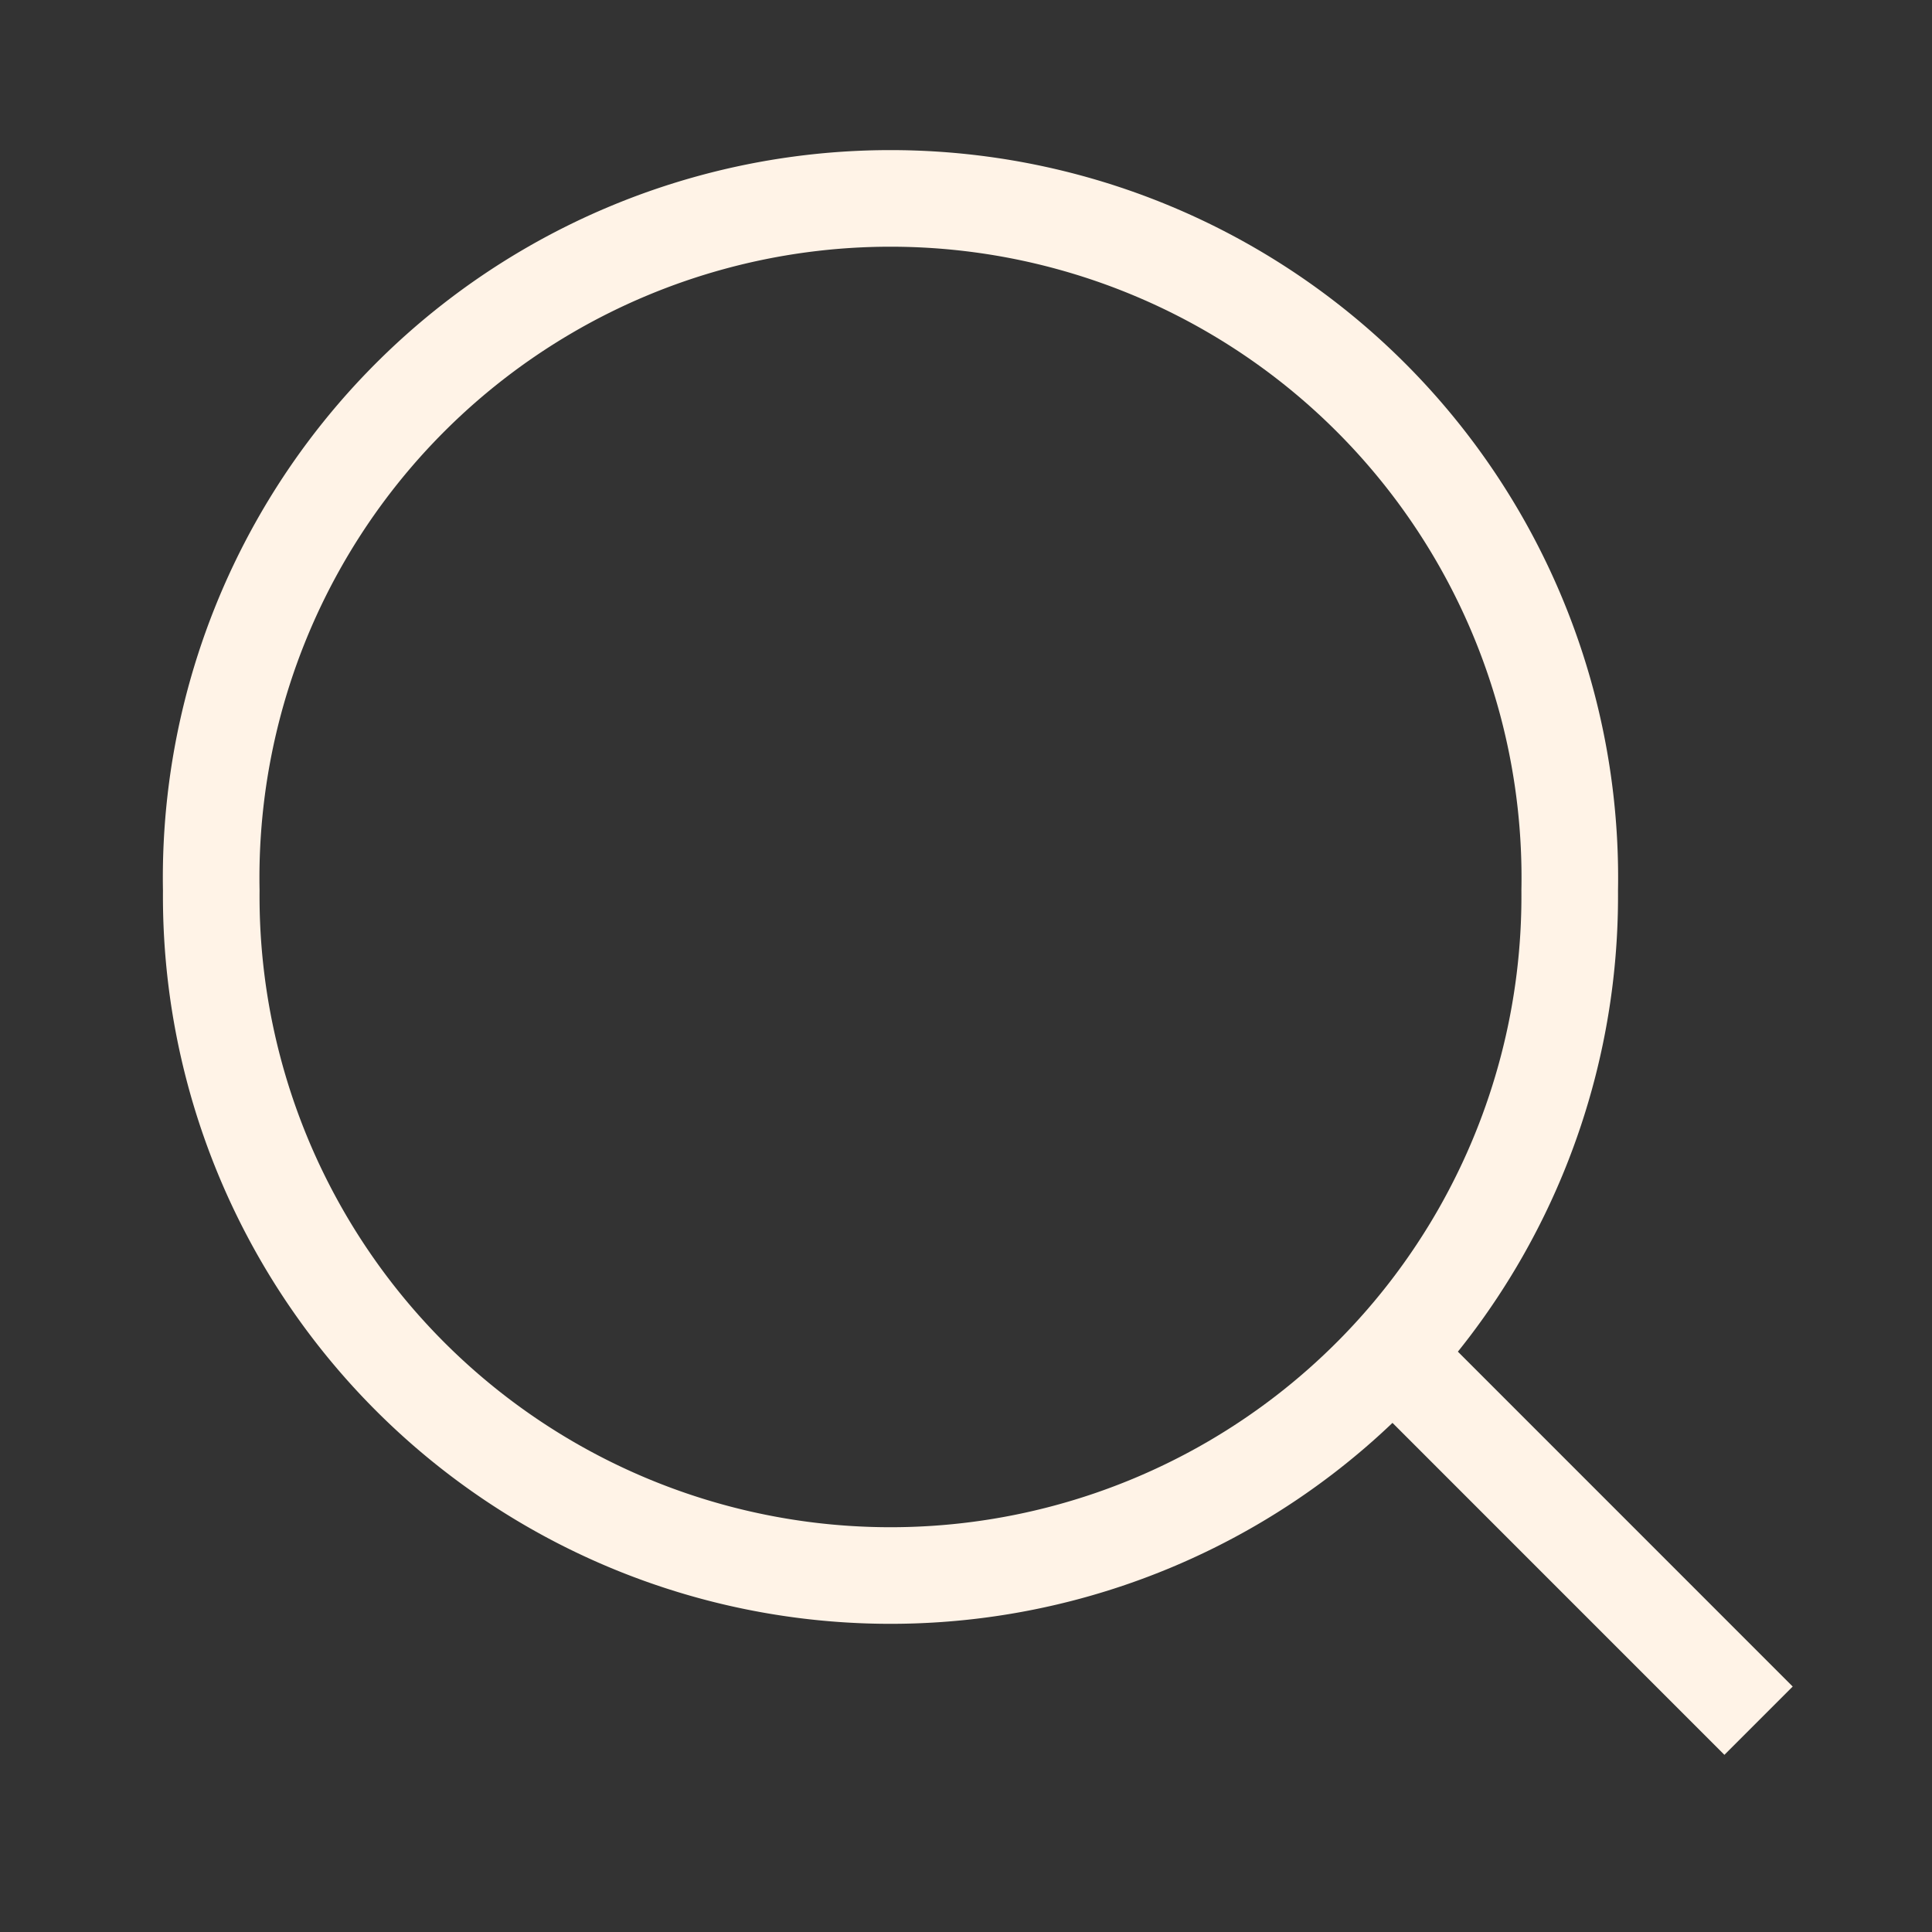 <svg xmlns="http://www.w3.org/2000/svg" width="40" height="40" fill="none"><rect width="100%" height="100%" fill="#333333" stroke="none"/><path stroke="#FFF3E7" stroke-width="2" d="M4.374 18.438a14.063 14.063 0 1 0 28.125 0 14.065 14.065 0 1 0-28.125 0ZM29.166 28.381l7.243 7.244"/></svg>